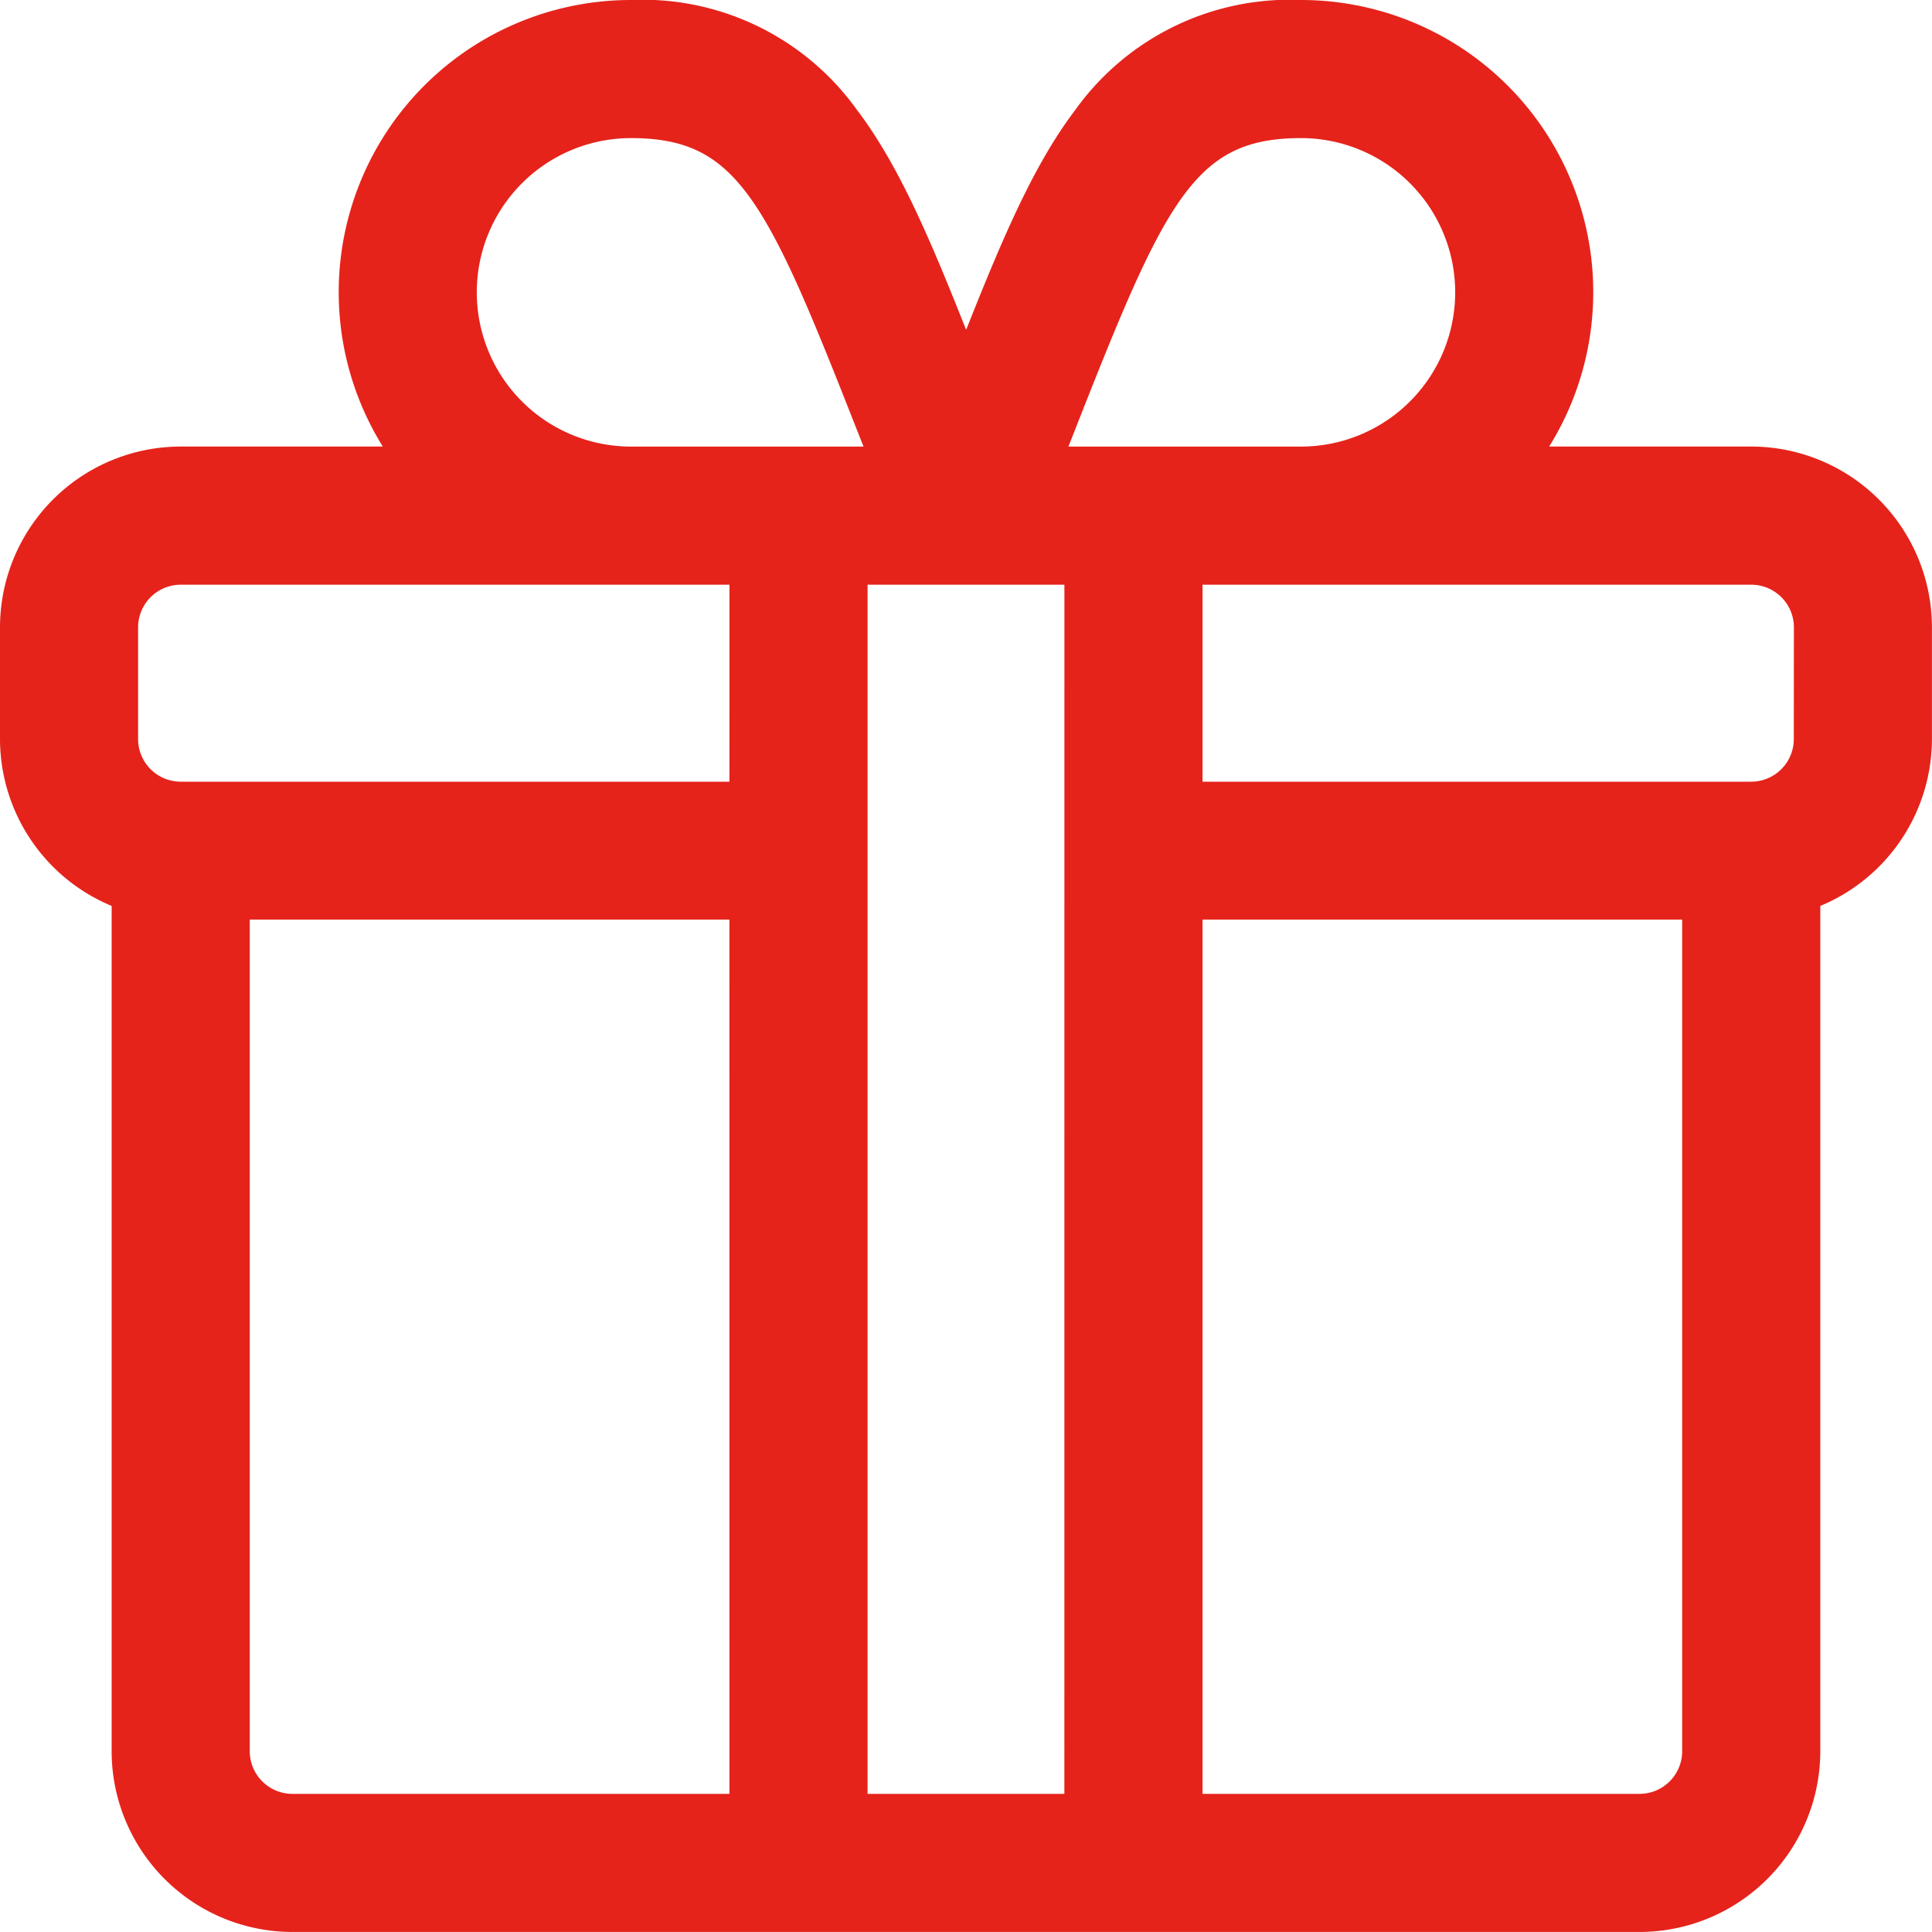 <svg xmlns="http://www.w3.org/2000/svg" width="58.408" height="58.408" viewBox="0 0 58.408 58.408"><defs><style>.a{fill:#e5231b;stroke:#e5231b;stroke-width:0.8px;}</style></defs><g transform="translate(0.4 0.4)"><g transform="translate(0 0)"><path class="a" d="M52.544,13.5H45.676A8.434,8.434,0,0,0,38.93,0a7.574,7.574,0,0,0-6.5,3.16c-1.368,1.8-2.368,4.322-3.622,7.5-1.254-3.182-2.254-5.7-3.622-7.5A7.574,7.574,0,0,0,18.677,0a8.434,8.434,0,0,0-6.746,13.5H5.063A5.069,5.069,0,0,0,0,18.565V21.94a5.071,5.071,0,0,0,3.375,4.773V52.544a5.069,5.069,0,0,0,5.063,5.063h40.73a5.069,5.069,0,0,0,5.063-5.063V26.713a5.071,5.071,0,0,0,3.375-4.773V18.565A5.069,5.069,0,0,0,52.544,13.5ZM31.9,12.01C34.487,5.45,35.47,3.375,38.93,3.375a5.063,5.063,0,1,1,0,10.126H31.311C31.518,12.983,31.715,12.483,31.9,12.01ZM18.677,3.375c3.46,0,4.443,2.075,7.028,8.634.186.473.384.973.59,1.492H18.677a5.063,5.063,0,0,1,0-10.126Zm3.375,50.857H8.439a1.69,1.69,0,0,1-1.688-1.688V27h15.3Zm0-30.6H5.063A1.69,1.69,0,0,1,3.375,21.94V18.565a1.69,1.69,0,0,1,1.688-1.688h16.99Zm10.126,30.6H25.428V16.877h6.751Zm18.677-1.688a1.69,1.69,0,0,1-1.688,1.688H35.555V27h15.3Zm3.375-30.6a1.69,1.69,0,0,1-1.688,1.688H35.555V16.877h16.99a1.69,1.69,0,0,1,1.688,1.688Z" transform="translate(0 0)"/></g></g></svg>